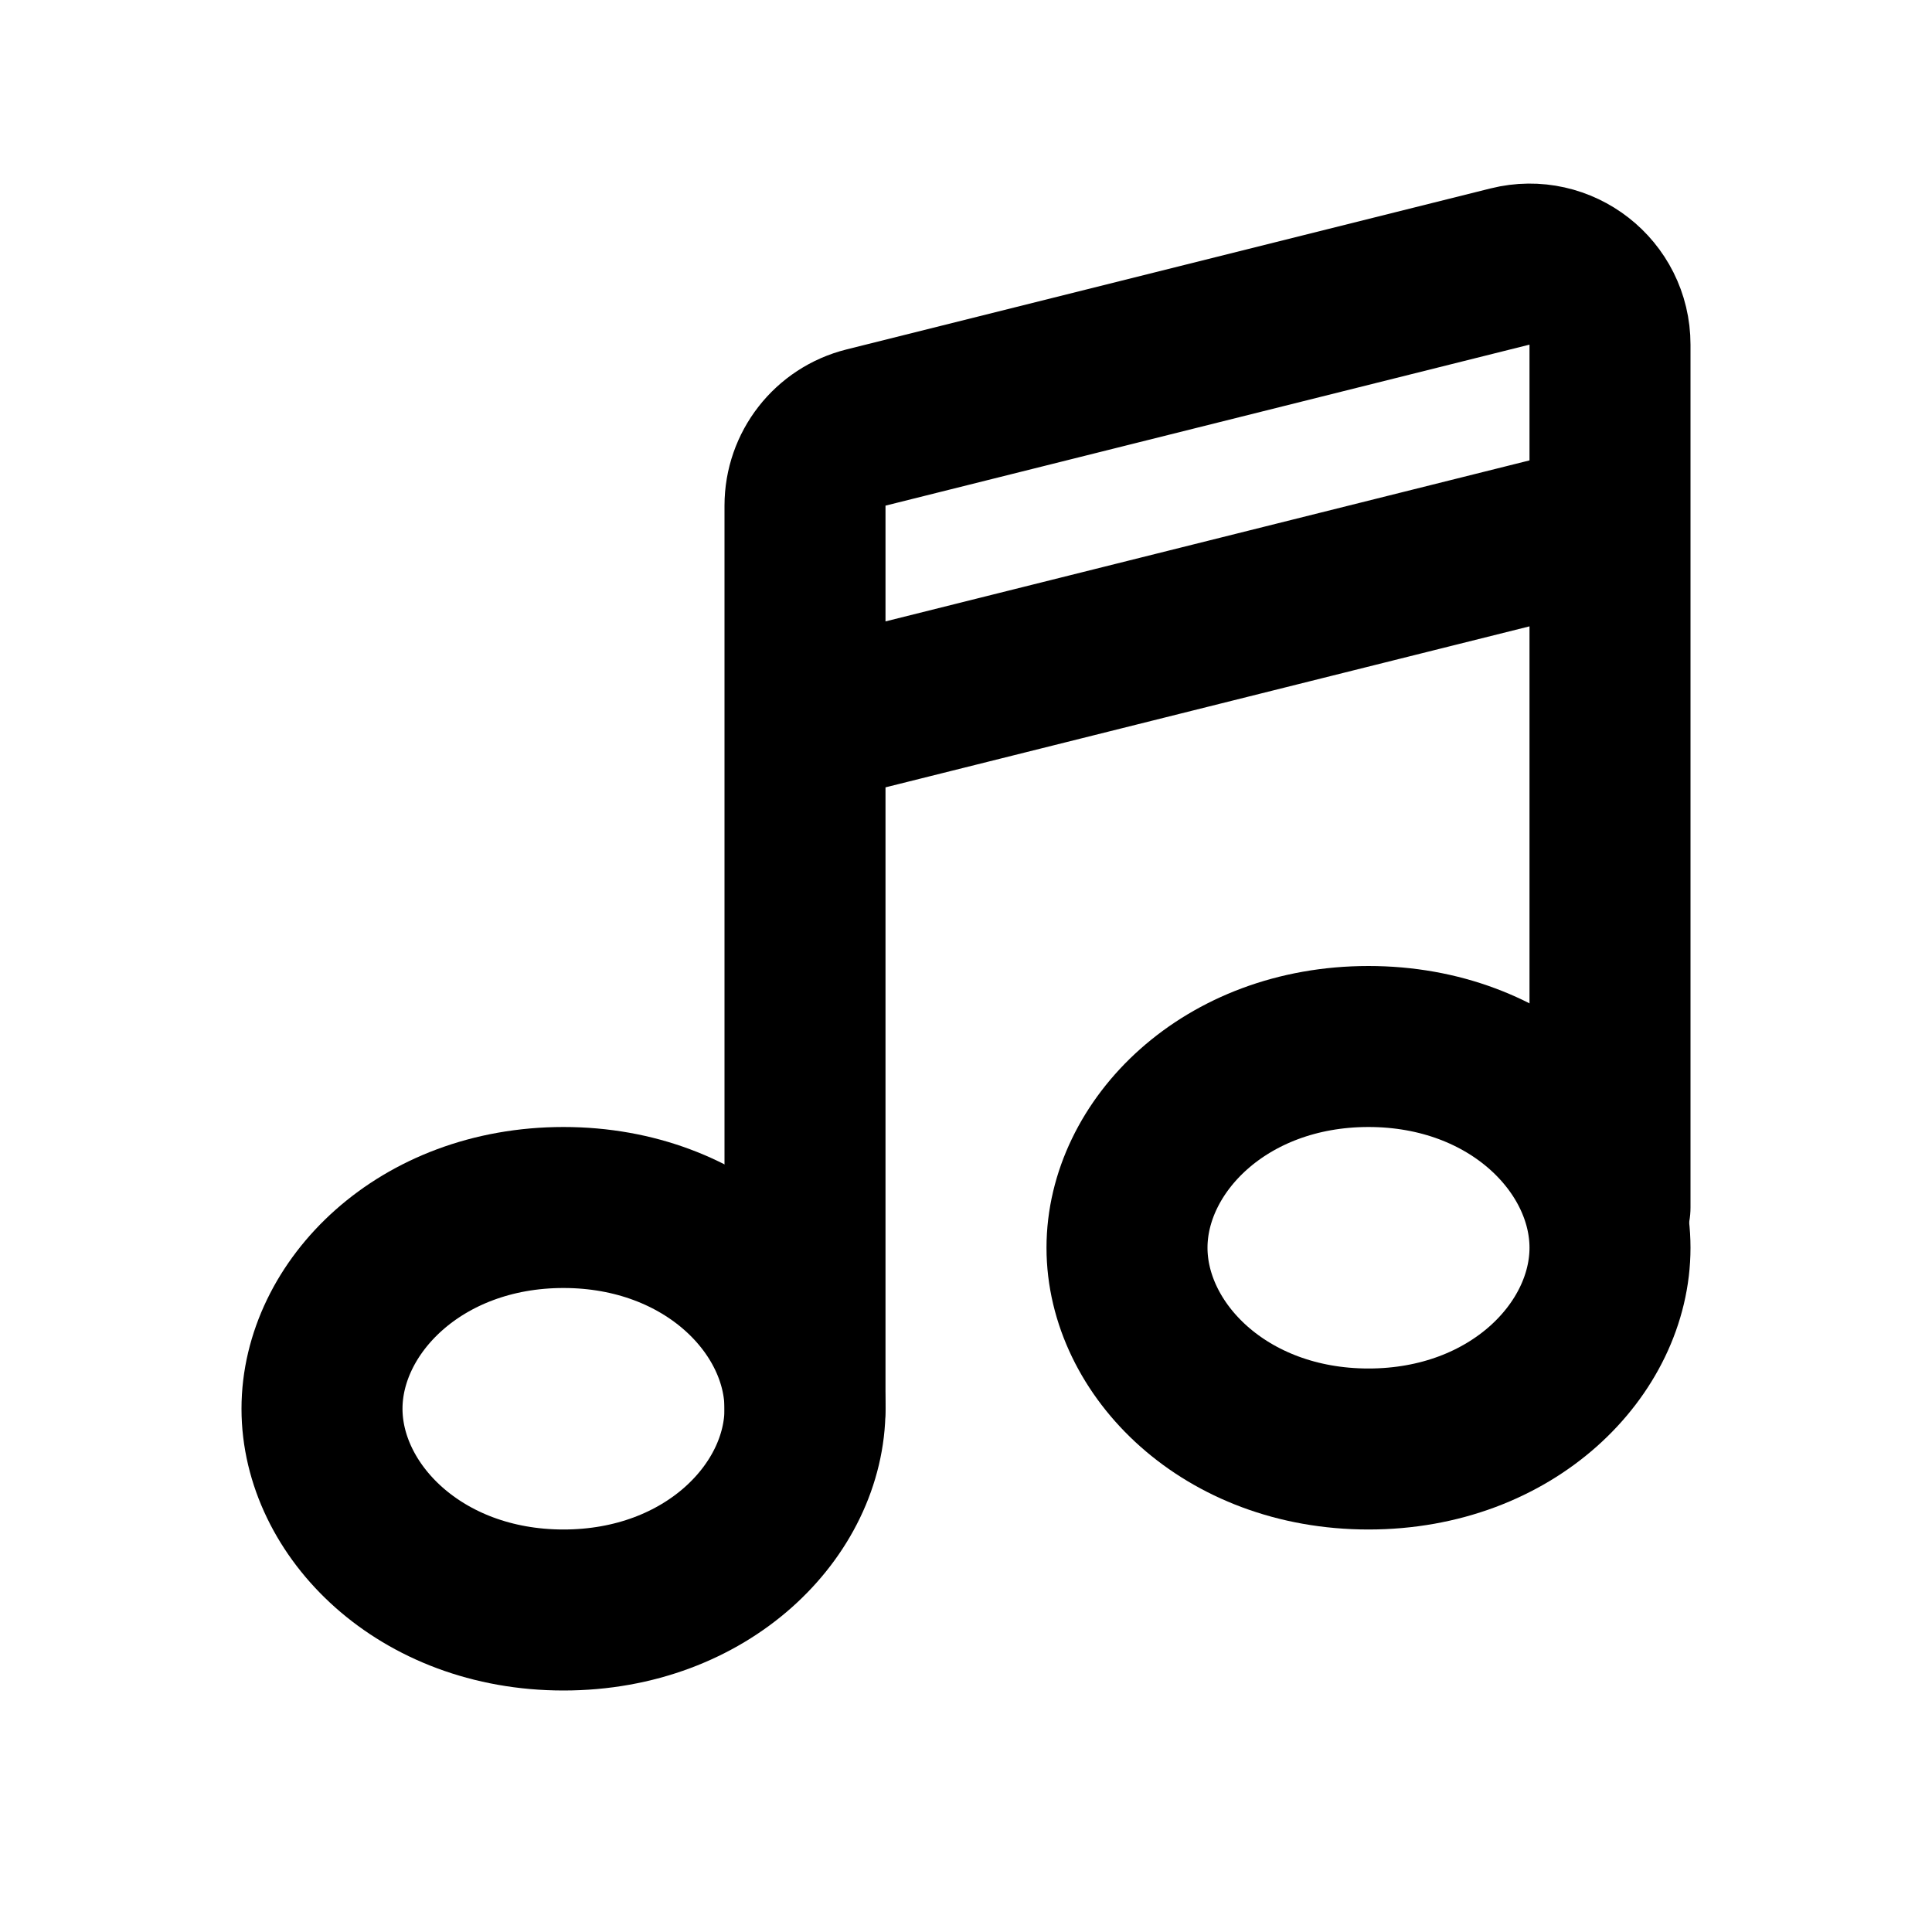 <?xml version="1.0" encoding="utf-8"?><!-- Скачано с сайта svg4.ru / Downloaded from svg4.ru -->
<svg width="800px" height="800px" viewBox="0 0 24 24" fill="none" xmlns="http://www.w3.org/2000/svg">
<path d="M20 15V6.5M10 17.5V9M20 6.5V4.281C20 3.63 19.389 3.153 18.758 3.311L10.758 5.311C10.312 5.422 10 5.822 10 6.281V9M20 6.5L10 9" stroke="#000000" stroke-width="2" stroke-linecap="round" stroke-linejoin="round"/>
<path d="M14 15.5C14 16.759 15.213 18 17 18C18.787 18 20 16.759 20 15.5C20 14.241 18.787 13 17 13C15.213 13 14 14.241 14 15.5Z" stroke="#000000" stroke-width="2"/>
<path d="M4 17.5C4 18.759 5.214 20 7 20C8.786 20 10 18.759 10 17.5C10 16.241 8.786 15 7 15C5.214 15 4 16.241 4 17.5Z" stroke="#000000" stroke-width="2"/>
</svg>